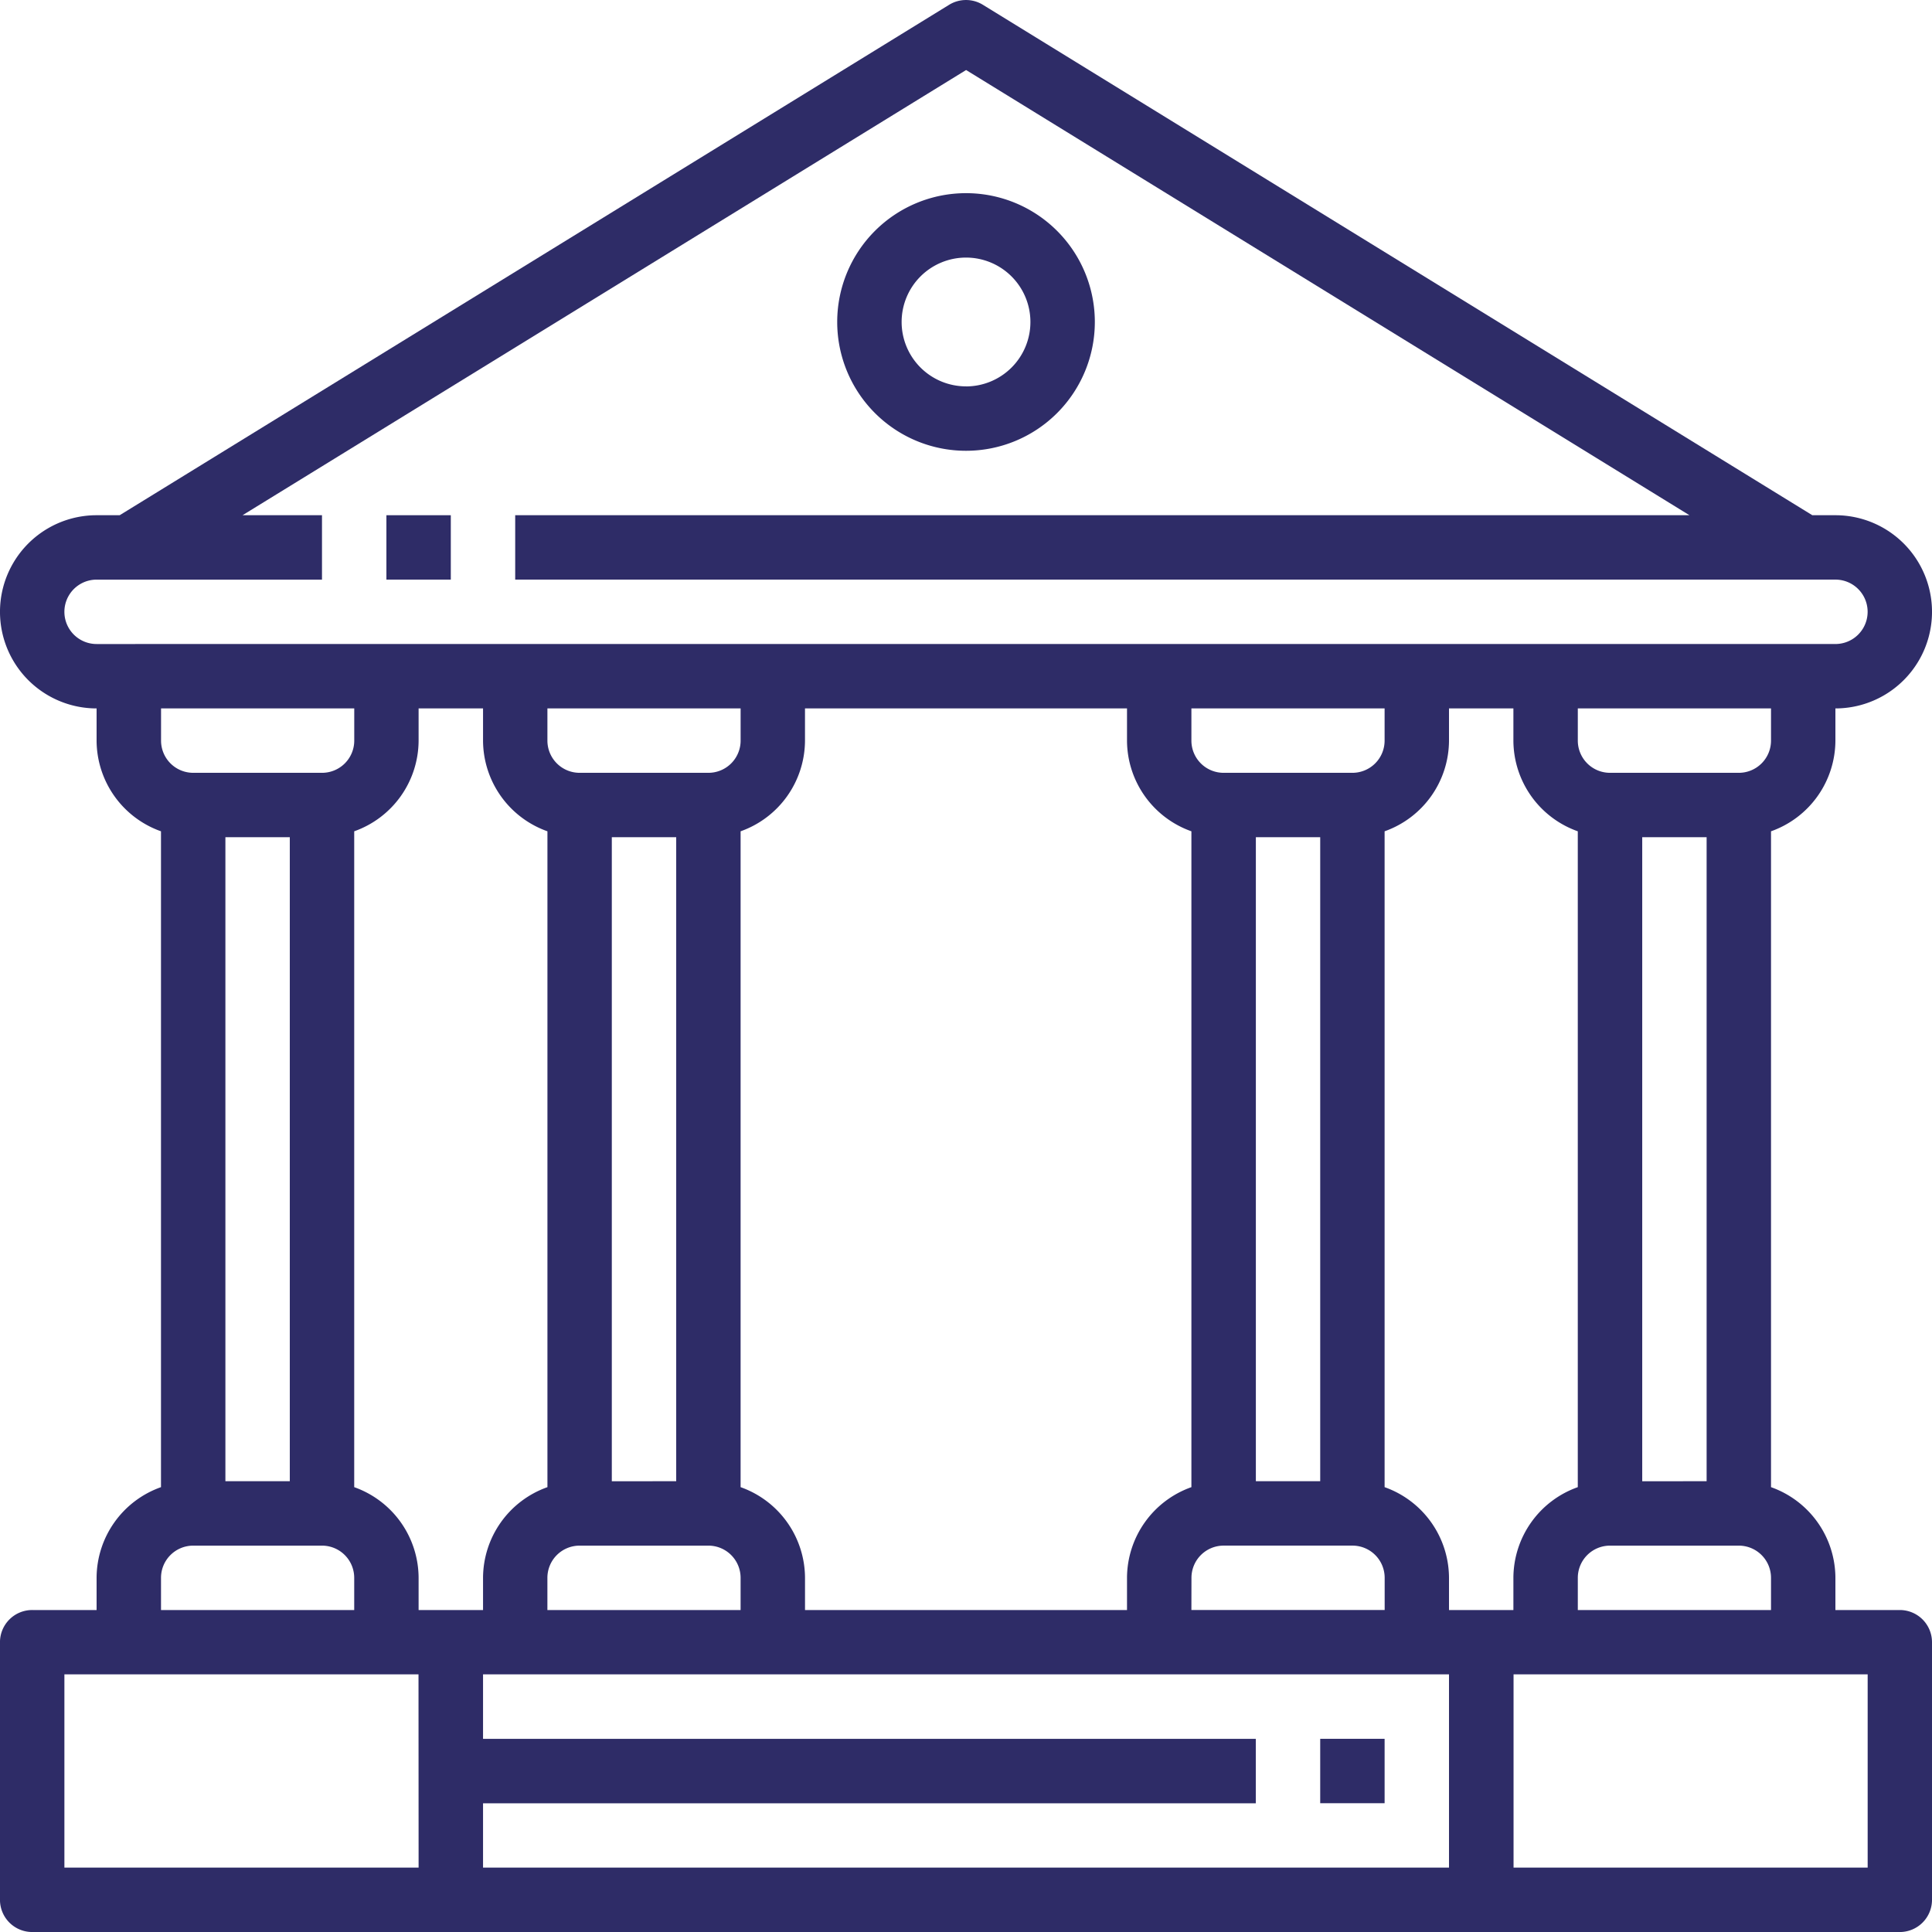 <svg xmlns="http://www.w3.org/2000/svg" width="94.388" height="94.389" viewBox="0 0 94.388 94.389"><defs><style>.a{fill:#2e2c67;}</style></defs><g transform="translate(0 0)"><path class="a" d="M92.816,78.657H89.67V77.084a4.719,4.719,0,0,0-3.146-4.43V40.612a4.719,4.719,0,0,0,3.146-4.43V34.609a4.719,4.719,0,1,0,0-9.439H88.542L48.02.233a1.573,1.573,0,0,0-1.649,0L5.848,25.17H4.72a4.719,4.719,0,1,0,0,9.439v1.573a4.719,4.719,0,0,0,3.146,4.43V72.654a4.719,4.719,0,0,0-3.146,4.43v1.573H1.574A1.573,1.573,0,0,0,0,80.23V92.815a1.573,1.573,0,0,0,1.573,1.573H92.816a1.573,1.573,0,0,0,1.573-1.573V80.23A1.573,1.573,0,0,0,92.816,78.657ZM86.524,36.182a1.573,1.573,0,0,1-1.573,1.573H78.658a1.573,1.573,0,0,1-1.573-1.573V34.609h9.439ZM84.951,75.511a1.573,1.573,0,0,1,1.573,1.573v1.573H77.085V77.084a1.573,1.573,0,0,1,1.573-1.573Zm-4.719-3.146V40.9h3.146V72.364ZM4.72,31.463a1.573,1.573,0,1,1,0-3.146H15.732V25.17H11.851L47.2,3.42,82.539,25.17H25.171v3.146h64.5a1.573,1.573,0,1,1,0,3.146ZM36.183,72.654V40.612a4.719,4.719,0,0,0,3.146-4.43V34.609H55.061v1.573a4.719,4.719,0,0,0,3.146,4.43V72.654a4.719,4.719,0,0,0-3.146,4.43v1.573H39.33V77.084A4.719,4.719,0,0,0,36.183,72.654ZM34.61,75.511a1.573,1.573,0,0,1,1.573,1.573v1.573H26.744V77.084a1.573,1.573,0,0,1,1.573-1.573Zm-4.719-3.146V40.9h3.146V72.364ZM34.61,37.755H28.318a1.573,1.573,0,0,1-1.573-1.573V34.609h9.439v1.573A1.573,1.573,0,0,1,34.61,37.755Zm23.6,39.328a1.573,1.573,0,0,1,1.573-1.573h6.293a1.573,1.573,0,0,1,1.573,1.573v1.573H58.207Zm3.146-4.719V40.9H64.5V72.364Zm4.719-34.609H59.78a1.573,1.573,0,0,1-1.573-1.573V34.609h9.439v1.573A1.573,1.573,0,0,1,66.073,37.755Zm-56.633,0a1.573,1.573,0,0,1-1.573-1.573V34.609h9.439v1.573a1.573,1.573,0,0,1-1.573,1.573ZM14.159,40.9V72.364H11.013V40.9h3.146ZM7.867,77.084A1.573,1.573,0,0,1,9.44,75.511h6.293a1.573,1.573,0,0,1,1.573,1.573v1.573H7.867ZM20.452,91.242H3.147V81.8h17.3ZM17.306,72.654V40.612a4.719,4.719,0,0,0,3.146-4.43V34.609H23.6v1.573a4.719,4.719,0,0,0,3.146,4.43V72.654a4.719,4.719,0,0,0-3.146,4.43v1.573H20.452V77.084A4.719,4.719,0,0,0,17.306,72.654ZM70.792,91.242H23.6V88.1H61.353V84.95H23.6V81.8H70.792ZM67.646,72.654V40.612a4.719,4.719,0,0,0,3.146-4.43V34.609h3.146v1.573a4.719,4.719,0,0,0,3.146,4.43V72.654a4.719,4.719,0,0,0-3.146,4.43v1.573H70.792V77.084A4.719,4.719,0,0,0,67.646,72.654Zm23.6,18.588h-17.3V81.8h17.3Z" transform="translate(-0.001 0.001)"/></g><g transform="translate(64.499 84.95)"><rect class="a" width="3.146" height="3.146"/></g><g transform="translate(18.878 25.171)"><rect class="a" width="3.146" height="3.146"/></g><g transform="translate(40.902 9.439)"><path class="a" d="M214.294,48a6.293,6.293,0,1,0,6.293,6.293A6.293,6.293,0,0,0,214.294,48Zm0,9.439a3.146,3.146,0,1,1,3.146-3.146A3.146,3.146,0,0,1,214.294,57.441Z" transform="translate(-208.001 -48.002)"/></g></svg>
